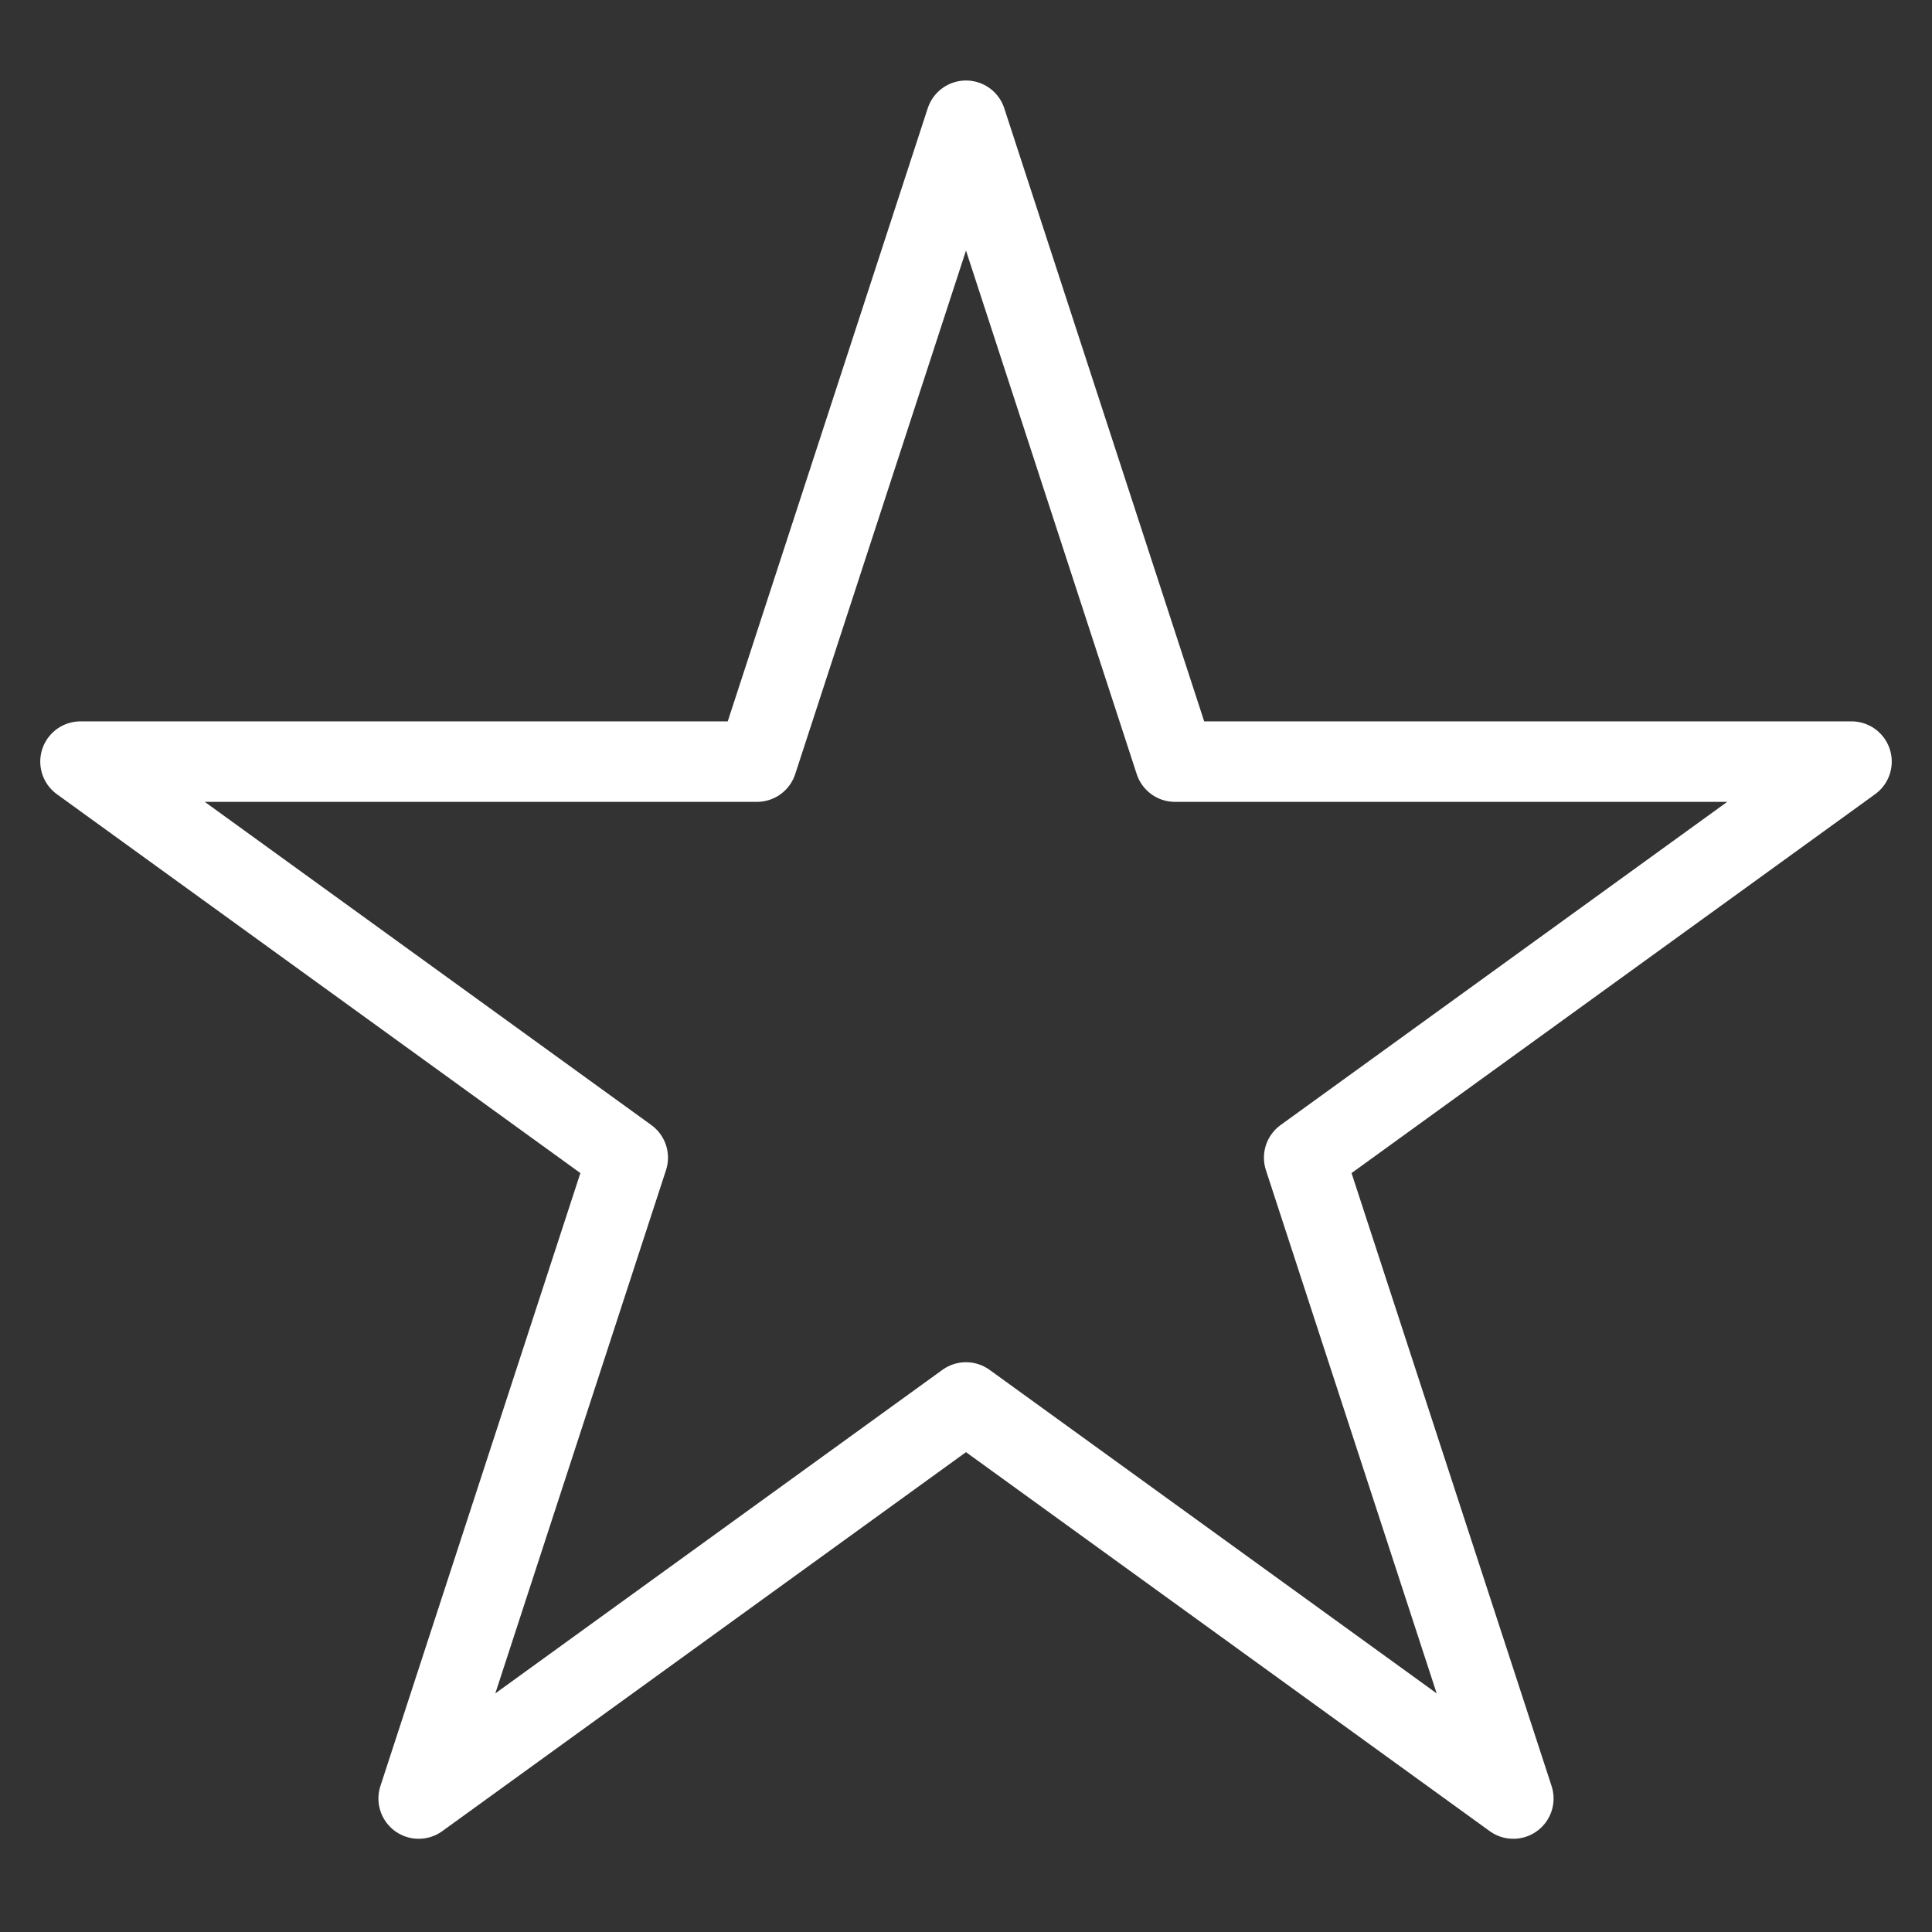 <svg width="24" height="24" viewBox="0 0 24 24" fill="none" xmlns="http://www.w3.org/2000/svg">
<rect x="0" y="0" width="24" height="24" fill="#333333" stroke="none"/>
<path d="M12 1.5L14.596 9.461H23L16.201 14.381L18.799 22.342L12 17.422L5.201 22.342L7.798 14.381L1 9.461H9.403L12 1.5Z" stroke="white" stroke-linecap="round" stroke-linejoin="round"/>
</svg>
